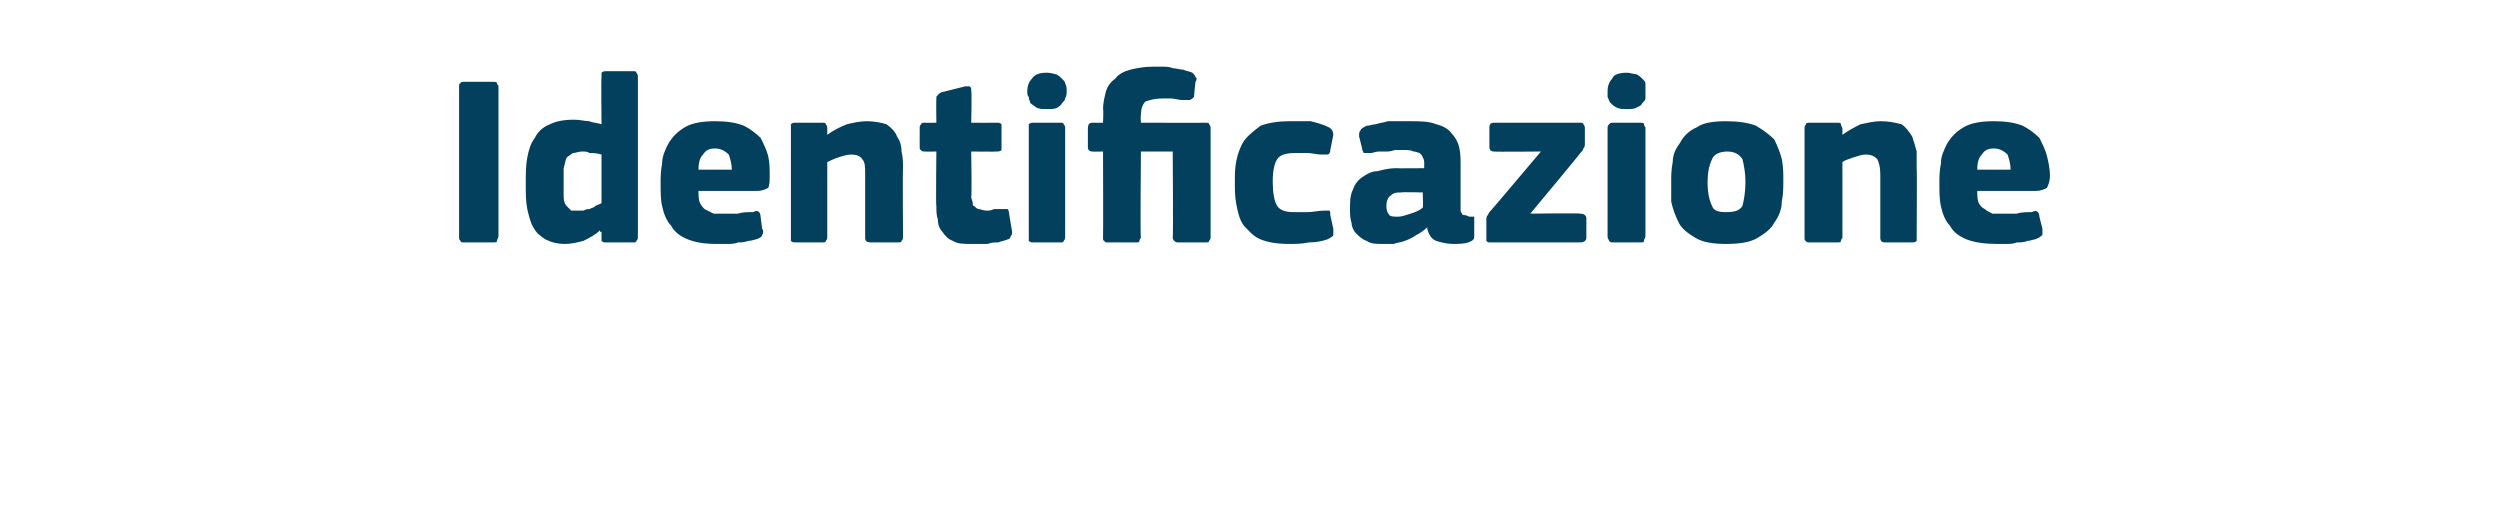 <?xml version="1.0" standalone="no"?><!DOCTYPE svg PUBLIC "-//W3C//DTD SVG 1.1//EN" "http://www.w3.org/Graphics/SVG/1.1/DTD/svg11.dtd"><svg xmlns="http://www.w3.org/2000/svg" version="1.1" width="165px" height="34px" viewBox="0 -4 165 34" style="top:-4px">  <desc>Identificazione</desc>  <defs/>  <g id="Polygon28512">    <path d="M 30.3 1.7 C 30.3 1.6 30.3 1.5 30.4 1.5 C 30.4 1.4 30.5 1.4 30.7 1.4 C 30.7 1.4 32.5 1.4 32.5 1.4 C 32.7 1.4 32.8 1.4 32.8 1.5 C 32.8 1.6 32.9 1.6 32.9 1.7 C 32.9 1.7 32.9 11.6 32.9 11.6 C 32.9 11.7 32.8 11.8 32.8 11.9 C 32.8 12 32.7 12 32.5 12 C 32.5 12 30.7 12 30.7 12 C 30.5 12 30.4 12 30.4 11.9 C 30.3 11.8 30.3 11.8 30.3 11.6 C 30.3 11.6 30.3 1.7 30.3 1.7 Z M 42.1 11.7 C 42.1 11.7 42.1 11.8 42 11.9 C 42 12 41.9 12 41.8 12 C 41.8 12 40 12 40 12 C 39.9 12 39.8 12 39.7 11.9 C 39.7 11.9 39.7 11.8 39.7 11.7 C 39.7 11.7 39.7 11.3 39.7 11.3 C 39.7 11.3 39.6 11.3 39.6 11.3 C 39.6 11.3 39.6 11.2 39.6 11.2 C 39.3 11.5 38.9 11.7 38.5 11.9 C 38.1 12 37.7 12.1 37.3 12.1 C 36.8 12.1 36.4 12 36 11.8 C 35.7 11.6 35.4 11.4 35.2 11 C 35 10.7 34.9 10.2 34.8 9.8 C 34.7 9.3 34.7 8.7 34.7 8.2 C 34.7 7.5 34.7 6.9 34.8 6.4 C 34.9 5.9 35 5.5 35.3 5.1 C 35.5 4.7 35.8 4.4 36.3 4.2 C 36.7 4 37.2 3.9 37.9 3.9 C 38.3 3.9 38.6 4 38.9 4 C 39.1 4.1 39.4 4.1 39.7 4.2 C 39.65 4.19 39.7 4.2 39.7 4.2 C 39.7 4.2 39.67 1.07 39.7 1.1 C 39.7 1 39.7 0.9 39.7 0.8 C 39.8 0.7 39.9 0.7 40 0.7 C 40 0.7 41.8 0.7 41.8 0.7 C 41.9 0.7 42 0.7 42 0.8 C 42.1 0.9 42.1 1 42.1 1.1 C 42.1 1.1 42.1 11.7 42.1 11.7 Z M 39.7 6.2 C 39.4 6.1 39.1 6.1 38.9 6.1 C 38.8 6 38.6 6 38.4 6 C 38.2 6 38 6.1 37.8 6.1 C 37.7 6.2 37.5 6.3 37.4 6.4 C 37.3 6.6 37.3 6.8 37.2 7.1 C 37.2 7.3 37.2 7.7 37.2 8.1 C 37.2 8.5 37.2 8.8 37.2 9 C 37.2 9.3 37.3 9.5 37.4 9.6 C 37.5 9.7 37.6 9.8 37.7 9.9 C 37.8 9.9 38 9.9 38.1 9.9 C 38.2 9.9 38.4 9.9 38.5 9.9 C 38.7 9.8 38.8 9.8 38.9 9.8 C 39.1 9.7 39.2 9.7 39.3 9.6 C 39.4 9.5 39.6 9.5 39.7 9.4 C 39.7 9.4 39.7 6.2 39.7 6.2 Z M 46.1 8.6 C 46.1 8.9 46.1 9.2 46.2 9.4 C 46.3 9.6 46.4 9.7 46.5 9.8 C 46.7 9.9 46.9 10 47.1 10.1 C 47.3 10.1 47.5 10.1 47.8 10.1 C 48 10.1 48.3 10.1 48.7 10.1 C 49 10 49.3 10 49.7 10 C 49.9 9.9 50 9.9 50.1 10 C 50.1 10 50.2 10.1 50.2 10.3 C 50.2 10.3 50.3 11.1 50.3 11.1 C 50.4 11.2 50.4 11.4 50.3 11.5 C 50.3 11.6 50.2 11.7 49.9 11.8 C 49.8 11.8 49.6 11.9 49.4 11.9 C 49.1 12 48.9 12 48.7 12 C 48.5 12.1 48.2 12.1 48 12.1 C 47.8 12.1 47.5 12.1 47.3 12.1 C 46.5 12.1 45.9 12 45.4 11.8 C 44.9 11.6 44.5 11.3 44.3 10.9 C 44 10.6 43.8 10.1 43.7 9.6 C 43.6 9.2 43.6 8.6 43.6 8.1 C 43.6 7.7 43.6 7.3 43.7 6.8 C 43.7 6.3 43.9 5.9 44.1 5.5 C 44.4 5 44.7 4.7 45.2 4.4 C 45.7 4.1 46.4 4 47.2 4 C 48 4 48.6 4.1 49.1 4.3 C 49.5 4.5 49.9 4.8 50.2 5.1 C 50.4 5.5 50.6 5.9 50.7 6.3 C 50.8 6.7 50.8 7.2 50.8 7.6 C 50.8 7.9 50.8 8.2 50.7 8.4 C 50.5 8.5 50.3 8.6 50 8.6 C 50 8.6 46.1 8.6 46.1 8.6 Z M 47.2 5.8 C 46.8 5.8 46.6 5.9 46.4 6.2 C 46.2 6.4 46.1 6.7 46.1 7.2 C 46.1 7.2 48.3 7.2 48.3 7.2 C 48.3 6.8 48.2 6.5 48.1 6.2 C 47.9 6 47.6 5.8 47.2 5.8 Z M 59.6 11.7 C 59.6 11.7 59.6 11.8 59.5 11.9 C 59.5 12 59.4 12 59.2 12 C 59.2 12 57.5 12 57.5 12 C 57.2 12 57.1 11.9 57.1 11.7 C 57.1 11 57.1 10.3 57.1 9.6 C 57.1 8.9 57.1 8.2 57.1 7.5 C 57.1 7 57.1 6.7 56.9 6.5 C 56.8 6.3 56.5 6.2 56.2 6.2 C 55.9 6.2 55.6 6.3 55.3 6.4 C 55 6.5 54.8 6.6 54.6 6.7 C 54.6 6.7 54.6 11.7 54.6 11.7 C 54.6 11.7 54.6 11.8 54.5 11.9 C 54.5 12 54.4 12 54.3 12 C 54.3 12 52.5 12 52.5 12 C 52.4 12 52.3 12 52.2 11.9 C 52.2 11.9 52.2 11.8 52.2 11.7 C 52.2 11.7 52.2 4.5 52.2 4.5 C 52.2 4.4 52.2 4.3 52.2 4.2 C 52.3 4.1 52.4 4.1 52.5 4.1 C 52.5 4.1 54.3 4.1 54.3 4.1 C 54.4 4.1 54.5 4.1 54.5 4.2 C 54.6 4.3 54.6 4.4 54.6 4.5 C 54.6 4.5 54.6 4.8 54.6 4.8 C 54.6 4.8 54.6 4.9 54.6 4.9 C 54.6 4.9 54.6 4.9 54.6 4.9 C 55 4.6 55.4 4.4 55.9 4.2 C 56.3 4.1 56.8 4 57.2 4 C 57.7 4 58.2 4.1 58.5 4.2 C 58.8 4.4 59.1 4.7 59.2 5 C 59.4 5.3 59.5 5.6 59.5 6 C 59.6 6.4 59.6 6.7 59.6 7.1 C 59.57 7.12 59.6 11.7 59.6 11.7 C 59.6 11.7 59.57 11.66 59.6 11.7 Z M 66.8 11.3 C 66.8 11.4 66.8 11.5 66.7 11.6 C 66.7 11.7 66.6 11.8 66.5 11.8 C 66.3 11.9 66.1 11.9 65.9 12 C 65.6 12 65.4 12 65.2 12.1 C 65 12.1 64.8 12.1 64.6 12.1 C 64.4 12.1 64.3 12.1 64.1 12.1 C 63.6 12.1 63.2 12.1 62.9 11.9 C 62.6 11.8 62.4 11.6 62.2 11.3 C 62 11.1 61.9 10.8 61.9 10.5 C 61.8 10.2 61.8 9.9 61.8 9.6 C 61.76 9.58 61.8 6 61.8 6 C 61.8 6 61.06 6.02 61.1 6 C 60.9 6 60.8 6 60.8 5.9 C 60.7 5.9 60.7 5.8 60.7 5.7 C 60.7 5.7 60.7 4.5 60.7 4.5 C 60.7 4.3 60.7 4.3 60.8 4.2 C 60.8 4.1 60.9 4.1 61.1 4.1 C 61.06 4.11 61.8 4.1 61.8 4.1 C 61.8 4.1 61.78 2.54 61.8 2.5 C 61.8 2.4 61.8 2.3 61.9 2.3 C 61.9 2.2 62 2.2 62.1 2.1 C 62.1 2.1 63.7 1.7 63.7 1.7 C 63.9 1.7 64 1.7 64 1.7 C 64.1 1.8 64.1 1.8 64.1 2 C 64.15 1.97 64.1 4.1 64.1 4.1 C 64.1 4.1 65.78 4.11 65.8 4.1 C 65.9 4.1 66 4.1 66.1 4.2 C 66.1 4.2 66.1 4.3 66.1 4.4 C 66.1 4.4 66.1 5.7 66.1 5.7 C 66.1 5.8 66.1 5.9 66.1 5.9 C 66 6 65.9 6 65.8 6 C 65.78 6.02 64.1 6 64.1 6 C 64.1 6 64.15 8.99 64.1 9 C 64.1 9.1 64.2 9.3 64.2 9.4 C 64.2 9.5 64.2 9.6 64.3 9.6 C 64.4 9.7 64.5 9.8 64.6 9.8 C 64.7 9.8 64.9 9.9 65.1 9.9 C 65.3 9.9 65.4 9.9 65.6 9.8 C 65.8 9.8 66 9.8 66.2 9.8 C 66.3 9.8 66.4 9.8 66.5 9.8 C 66.5 9.8 66.6 9.9 66.6 10.1 C 66.6 10.1 66.8 11.3 66.8 11.3 Z M 70.4 2 C 70.4 2.2 70.4 2.3 70.3 2.5 C 70.3 2.6 70.2 2.7 70.1 2.8 C 70 3 69.9 3 69.8 3.1 C 69.6 3.2 69.4 3.2 69.1 3.2 C 68.8 3.2 68.6 3.2 68.4 3.1 C 68.3 3 68.1 2.9 68 2.8 C 68 2.7 67.9 2.6 67.9 2.4 C 67.8 2.3 67.8 2.2 67.8 2 C 67.8 1.7 67.9 1.4 68.1 1.2 C 68.3 0.9 68.6 0.8 69.1 0.8 C 69.4 0.8 69.6 0.9 69.7 0.9 C 69.9 1 70 1.1 70.1 1.2 C 70.2 1.3 70.3 1.4 70.3 1.5 C 70.4 1.7 70.4 1.8 70.4 2 Z M 70.3 11.6 C 70.3 11.7 70.3 11.8 70.2 11.9 C 70.2 12 70.1 12 70 12 C 70 12 68.2 12 68.2 12 C 68.1 12 68 12 67.9 11.9 C 67.9 11.8 67.9 11.8 67.9 11.6 C 67.9 11.6 67.9 4.4 67.9 4.4 C 67.9 4.3 67.9 4.2 67.9 4.2 C 68 4.1 68.1 4.1 68.2 4.1 C 68.2 4.1 70 4.1 70 4.1 C 70.1 4.1 70.2 4.1 70.2 4.2 C 70.3 4.3 70.3 4.4 70.3 4.4 C 70.3 4.4 70.3 11.6 70.3 11.6 Z M 76.1 0.4 C 76.3 0.4 76.5 0.4 76.7 0.4 C 76.9 0.4 77.2 0.4 77.4 0.5 C 77.6 0.5 77.9 0.6 78.1 0.6 C 78.3 0.7 78.5 0.7 78.7 0.8 C 78.8 0.9 78.9 1 78.9 1.1 C 79 1.1 79 1.3 78.9 1.4 C 78.9 1.4 78.8 2.4 78.8 2.4 C 78.7 2.5 78.6 2.6 78.5 2.6 C 78.5 2.6 78.4 2.6 78.3 2.6 C 78.2 2.6 78.1 2.6 78 2.6 C 77.8 2.6 77.5 2.5 77.3 2.5 C 77.1 2.5 76.9 2.5 76.7 2.5 C 76.2 2.5 75.9 2.6 75.6 2.7 C 75.4 2.9 75.3 3.2 75.3 3.6 C 75.27 3.57 75.3 4.1 75.3 4.1 C 75.3 4.1 79.54 4.11 79.5 4.1 C 79.7 4.1 79.8 4.1 79.8 4.2 C 79.9 4.3 79.9 4.4 79.9 4.5 C 79.9 4.5 79.9 11.7 79.9 11.7 C 79.9 11.7 79.9 11.8 79.8 11.9 C 79.8 12 79.7 12 79.5 12 C 79.5 12 77.8 12 77.8 12 C 77.7 12 77.6 12 77.5 11.9 C 77.5 11.9 77.4 11.8 77.4 11.7 C 77.44 11.66 77.4 6 77.4 6 L 75.3 6 C 75.3 6 75.25 11.66 75.3 11.7 C 75.3 11.7 75.2 11.8 75.2 11.9 C 75.2 12 75.1 12 74.9 12 C 74.9 12 73.2 12 73.2 12 C 73 12 72.9 12 72.9 11.9 C 72.8 11.9 72.8 11.8 72.8 11.7 C 72.82 11.66 72.8 6 72.8 6 C 72.8 6 72.15 6.02 72.1 6 C 71.9 6 71.8 5.9 71.8 5.7 C 71.8 5.7 71.8 4.5 71.8 4.5 C 71.8 4.2 71.9 4.1 72.1 4.1 C 72.15 4.11 72.8 4.1 72.8 4.1 C 72.8 4.1 72.84 3.22 72.8 3.2 C 72.8 2.8 72.9 2.4 73 2 C 73.1 1.7 73.3 1.4 73.6 1.2 C 73.8 0.9 74.2 0.7 74.6 0.6 C 75 0.5 75.5 0.4 76.1 0.4 Z M 88 11.1 C 88 11.2 88 11.4 88 11.5 C 88 11.6 87.8 11.7 87.6 11.8 C 87.3 11.9 86.9 12 86.4 12 C 85.9 12.1 85.5 12.1 85.1 12.1 C 84.3 12.1 83.7 12 83.2 11.8 C 82.7 11.6 82.4 11.2 82.1 10.9 C 81.8 10.5 81.7 10 81.6 9.5 C 81.5 9 81.5 8.5 81.5 8 C 81.5 7.5 81.5 7.1 81.6 6.6 C 81.7 6.1 81.9 5.6 82.1 5.3 C 82.4 4.9 82.8 4.6 83.2 4.3 C 83.7 4.1 84.4 4 85.1 4 C 85.6 4 86 4 86.5 4 C 86.9 4.1 87.3 4.2 87.7 4.4 C 87.9 4.5 88 4.7 88 4.9 C 88 4.9 87.8 5.9 87.8 5.9 C 87.8 6.1 87.7 6.2 87.6 6.2 C 87.6 6.2 87.4 6.2 87.2 6.2 C 86.9 6.2 86.6 6.1 86.3 6.1 C 86 6.1 85.7 6.1 85.5 6.1 C 84.9 6.1 84.5 6.2 84.3 6.5 C 84.1 6.8 84 7.3 84 8 C 84 8.7 84.1 9.3 84.3 9.6 C 84.5 9.9 84.9 10 85.4 10 C 85.7 10 86 10 86.3 10 C 86.7 10 87 9.9 87.4 9.9 C 87.5 9.9 87.6 9.9 87.7 9.9 C 87.8 9.9 87.8 10 87.8 10.2 C 87.8 10.2 88 11.1 88 11.1 Z M 93.9 8.7 C 93.9 8.7 92.5 8.67 92.5 8.7 C 92.2 8.7 92 8.7 91.8 8.9 C 91.6 9 91.5 9.3 91.5 9.6 C 91.5 9.9 91.6 10.1 91.7 10.2 C 91.8 10.3 92 10.3 92.3 10.3 C 92.5 10.3 92.8 10.2 93.1 10.1 C 93.4 10 93.7 9.9 93.9 9.7 C 93.94 9.74 93.9 8.7 93.9 8.7 Z M 94.2 11 C 94 11.2 93.7 11.4 93.5 11.5 C 93.2 11.7 93 11.8 92.7 11.9 C 92.5 12 92.2 12 92 12.1 C 91.7 12.1 91.5 12.1 91.3 12.1 C 90.8 12.1 90.5 12.1 90.2 11.9 C 89.9 11.8 89.7 11.6 89.5 11.4 C 89.3 11.2 89.2 10.9 89.2 10.7 C 89.1 10.4 89.1 10.1 89.1 9.8 C 89.1 9.3 89.1 8.9 89.3 8.5 C 89.4 8.2 89.6 7.9 89.9 7.7 C 90.2 7.5 90.5 7.3 90.9 7.3 C 91.3 7.2 91.7 7.1 92.1 7.1 C 92.15 7.12 94 7.1 94 7.1 C 94 7.1 93.99 6.86 94 6.9 C 94 6.7 94 6.5 93.9 6.4 C 93.9 6.3 93.8 6.2 93.7 6.1 C 93.6 6.1 93.5 6 93.3 6 C 93.1 5.9 92.9 5.9 92.6 5.9 C 92.5 5.9 92.3 5.9 92.1 5.9 C 92 5.9 91.8 6 91.6 6 C 91.4 6 91.2 6 91 6 C 90.8 6 90.6 6.1 90.5 6.1 C 90.3 6.1 90.1 6.1 90 6.1 C 90 6 89.9 6 89.9 5.8 C 89.9 5.8 89.7 5 89.7 5 C 89.7 4.8 89.7 4.7 89.8 4.6 C 89.8 4.5 90 4.4 90.2 4.3 C 90.4 4.3 90.6 4.2 90.8 4.2 C 91.1 4.1 91.3 4.1 91.6 4 C 91.8 4 92.1 4 92.3 4 C 92.6 4 92.8 4 93 4 C 93.7 4 94.3 4 94.8 4.2 C 95.2 4.3 95.6 4.5 95.8 4.8 C 96 5 96.2 5.3 96.3 5.7 C 96.4 6.1 96.4 6.5 96.4 7 C 96.4 7 96.4 9.5 96.4 9.5 C 96.4 9.7 96.4 9.8 96.4 9.9 C 96.4 10 96.5 10.1 96.5 10.1 C 96.5 10.2 96.6 10.2 96.7 10.2 C 96.8 10.2 96.9 10.3 97 10.3 C 97.1 10.3 97.2 10.3 97.3 10.3 C 97.3 10.4 97.3 10.4 97.3 10.5 C 97.3 10.5 97.3 11.6 97.3 11.6 C 97.3 11.8 97.2 11.9 96.9 12 C 96.6 12.1 96.2 12.1 95.9 12.1 C 95.5 12.1 95.1 12 94.8 11.9 C 94.5 11.8 94.3 11.5 94.2 11.1 C 94.2 11.1 94.2 11 94.2 11 Z M 104.3 10.1 C 104.5 10.1 104.7 10.2 104.7 10.4 C 104.7 10.4 104.7 11.7 104.7 11.7 C 104.7 11.9 104.5 12 104.3 12 C 104.3 12 98.4 12 98.4 12 C 98.2 12 98.2 12 98.1 11.9 C 98.1 11.9 98.1 11.8 98.1 11.7 C 98.1 11.7 98.1 10.7 98.1 10.7 C 98.1 10.6 98.1 10.5 98.1 10.4 C 98.1 10.3 98.2 10.2 98.3 10 C 98.31 10.03 101.7 6 101.7 6 C 101.7 6 98.63 6.03 98.6 6 C 98.4 6 98.3 5.9 98.3 5.7 C 98.3 5.7 98.3 4.4 98.3 4.4 C 98.3 4.2 98.4 4.1 98.6 4.1 C 98.6 4.1 104.2 4.1 104.2 4.1 C 104.4 4.1 104.5 4.1 104.5 4.2 C 104.5 4.2 104.6 4.3 104.6 4.4 C 104.6 4.4 104.6 5.5 104.6 5.5 C 104.6 5.6 104.6 5.7 104.5 5.8 C 104.5 5.9 104.4 6 104.3 6.1 C 104.32 6.12 101 10.1 101 10.1 C 101 10.1 104.31 10.06 104.3 10.1 Z M 108.6 2 C 108.6 2.2 108.6 2.3 108.6 2.5 C 108.6 2.6 108.5 2.7 108.4 2.8 C 108.3 3 108.2 3 108 3.1 C 107.9 3.2 107.6 3.2 107.4 3.2 C 107.1 3.2 106.9 3.2 106.7 3.1 C 106.5 3 106.4 2.9 106.3 2.8 C 106.2 2.7 106.2 2.6 106.1 2.4 C 106.1 2.3 106.1 2.2 106.1 2 C 106.1 1.7 106.2 1.4 106.4 1.2 C 106.5 0.9 106.9 0.8 107.4 0.8 C 107.6 0.8 107.8 0.9 108 0.9 C 108.2 1 108.3 1.1 108.4 1.2 C 108.5 1.3 108.6 1.4 108.6 1.5 C 108.6 1.7 108.6 1.8 108.6 2 Z M 108.6 11.6 C 108.6 11.7 108.5 11.8 108.5 11.9 C 108.5 12 108.4 12 108.2 12 C 108.2 12 106.5 12 106.5 12 C 106.3 12 106.3 12 106.2 11.9 C 106.2 11.8 106.1 11.8 106.1 11.6 C 106.1 11.6 106.1 4.4 106.1 4.4 C 106.1 4.3 106.2 4.2 106.2 4.2 C 106.3 4.1 106.3 4.1 106.5 4.1 C 106.5 4.1 108.2 4.1 108.2 4.1 C 108.4 4.1 108.5 4.1 108.5 4.2 C 108.5 4.3 108.6 4.4 108.6 4.4 C 108.6 4.4 108.6 11.6 108.6 11.6 Z M 117.7 7.9 C 117.7 8.4 117.7 8.8 117.6 9.3 C 117.6 9.8 117.4 10.3 117.1 10.7 C 116.9 11.1 116.5 11.4 116 11.7 C 115.5 12 114.8 12.1 113.9 12.1 C 113.1 12.1 112.4 12 111.9 11.7 C 111.4 11.4 111 11.1 110.8 10.7 C 110.6 10.3 110.4 9.8 110.3 9.3 C 110.3 8.8 110.3 8.4 110.3 7.9 C 110.3 7.6 110.3 7.2 110.4 6.7 C 110.4 6.2 110.6 5.8 110.9 5.4 C 111.1 5 111.5 4.6 112 4.4 C 112.4 4.1 113.1 4 113.9 4 C 114.7 4 115.4 4.1 115.9 4.3 C 116.4 4.6 116.8 4.9 117.1 5.2 C 117.3 5.6 117.5 6.1 117.6 6.5 C 117.7 7 117.7 7.5 117.7 7.9 Z M 115.2 8 C 115.2 7.4 115.1 6.9 115 6.5 C 114.8 6.2 114.5 6 114 6 C 113.5 6 113.1 6.2 113 6.5 C 112.8 6.9 112.7 7.4 112.7 8 C 112.7 8.7 112.8 9.2 113 9.6 C 113.1 9.9 113.4 10 113.9 10 C 114.5 10 114.8 9.9 115 9.6 C 115.1 9.2 115.2 8.7 115.2 8 Z M 126.5 11.7 C 126.5 11.7 126.5 11.8 126.5 11.9 C 126.4 12 126.3 12 126.2 12 C 126.2 12 124.4 12 124.4 12 C 124.2 12 124.1 11.9 124.1 11.7 C 124.1 11 124.1 10.3 124.1 9.6 C 124.1 8.9 124.1 8.2 124.1 7.5 C 124.1 7 124 6.7 123.9 6.5 C 123.7 6.3 123.5 6.2 123.1 6.2 C 122.9 6.2 122.6 6.3 122.3 6.4 C 122 6.5 121.7 6.6 121.6 6.7 C 121.6 6.7 121.6 11.7 121.6 11.7 C 121.6 11.7 121.5 11.8 121.5 11.9 C 121.5 12 121.4 12 121.2 12 C 121.2 12 119.5 12 119.5 12 C 119.3 12 119.2 12 119.2 11.9 C 119.1 11.9 119.1 11.8 119.1 11.7 C 119.1 11.7 119.1 4.5 119.1 4.5 C 119.1 4.4 119.1 4.3 119.2 4.2 C 119.2 4.1 119.3 4.1 119.5 4.1 C 119.5 4.1 121.2 4.1 121.2 4.1 C 121.4 4.1 121.5 4.1 121.5 4.2 C 121.5 4.3 121.6 4.4 121.6 4.5 C 121.6 4.5 121.6 4.8 121.6 4.8 C 121.6 4.8 121.6 4.9 121.6 4.9 C 121.6 4.9 121.6 4.9 121.6 4.9 C 122 4.6 122.4 4.4 122.8 4.2 C 123.3 4.1 123.7 4 124.1 4 C 124.7 4 125.1 4.1 125.5 4.2 C 125.8 4.4 126 4.7 126.2 5 C 126.3 5.3 126.4 5.6 126.5 6 C 126.5 6.4 126.5 6.7 126.5 7.1 C 126.53 7.12 126.5 11.7 126.5 11.7 C 126.5 11.7 126.53 11.66 126.5 11.7 Z M 130.5 8.6 C 130.5 8.9 130.5 9.2 130.6 9.4 C 130.7 9.6 130.8 9.7 131 9.8 C 131.1 9.9 131.3 10 131.5 10.1 C 131.7 10.1 131.9 10.1 132.2 10.1 C 132.4 10.1 132.7 10.1 133.1 10.1 C 133.4 10 133.8 10 134.1 10 C 134.3 9.9 134.4 9.9 134.5 10 C 134.5 10 134.6 10.1 134.6 10.3 C 134.6 10.3 134.8 11.1 134.8 11.1 C 134.8 11.2 134.8 11.4 134.8 11.5 C 134.7 11.6 134.6 11.7 134.3 11.8 C 134.2 11.8 134 11.9 133.8 11.9 C 133.6 12 133.3 12 133.1 12 C 132.9 12.1 132.6 12.1 132.4 12.1 C 132.2 12.1 132 12.1 131.8 12.1 C 131 12.1 130.3 12 129.8 11.8 C 129.3 11.6 128.9 11.3 128.7 10.9 C 128.4 10.6 128.2 10.1 128.1 9.6 C 128 9.2 128 8.6 128 8.1 C 128 7.7 128 7.3 128.1 6.8 C 128.1 6.3 128.3 5.9 128.5 5.5 C 128.8 5 129.1 4.7 129.6 4.4 C 130.1 4.1 130.8 4 131.6 4 C 132.4 4 133 4.1 133.5 4.3 C 133.9 4.5 134.3 4.8 134.6 5.1 C 134.8 5.5 135 5.9 135.1 6.3 C 135.2 6.7 135.3 7.2 135.3 7.6 C 135.3 7.9 135.2 8.2 135.1 8.4 C 134.9 8.5 134.7 8.6 134.4 8.6 C 134.4 8.6 130.5 8.6 130.5 8.6 Z M 131.6 5.8 C 131.2 5.8 131 5.9 130.8 6.2 C 130.6 6.4 130.5 6.7 130.5 7.2 C 130.5 7.2 132.7 7.2 132.7 7.2 C 132.7 6.8 132.6 6.5 132.5 6.2 C 132.3 6 132 5.8 131.6 5.8 Z " stroke="none" fill="#02405d"/>  </g></svg>